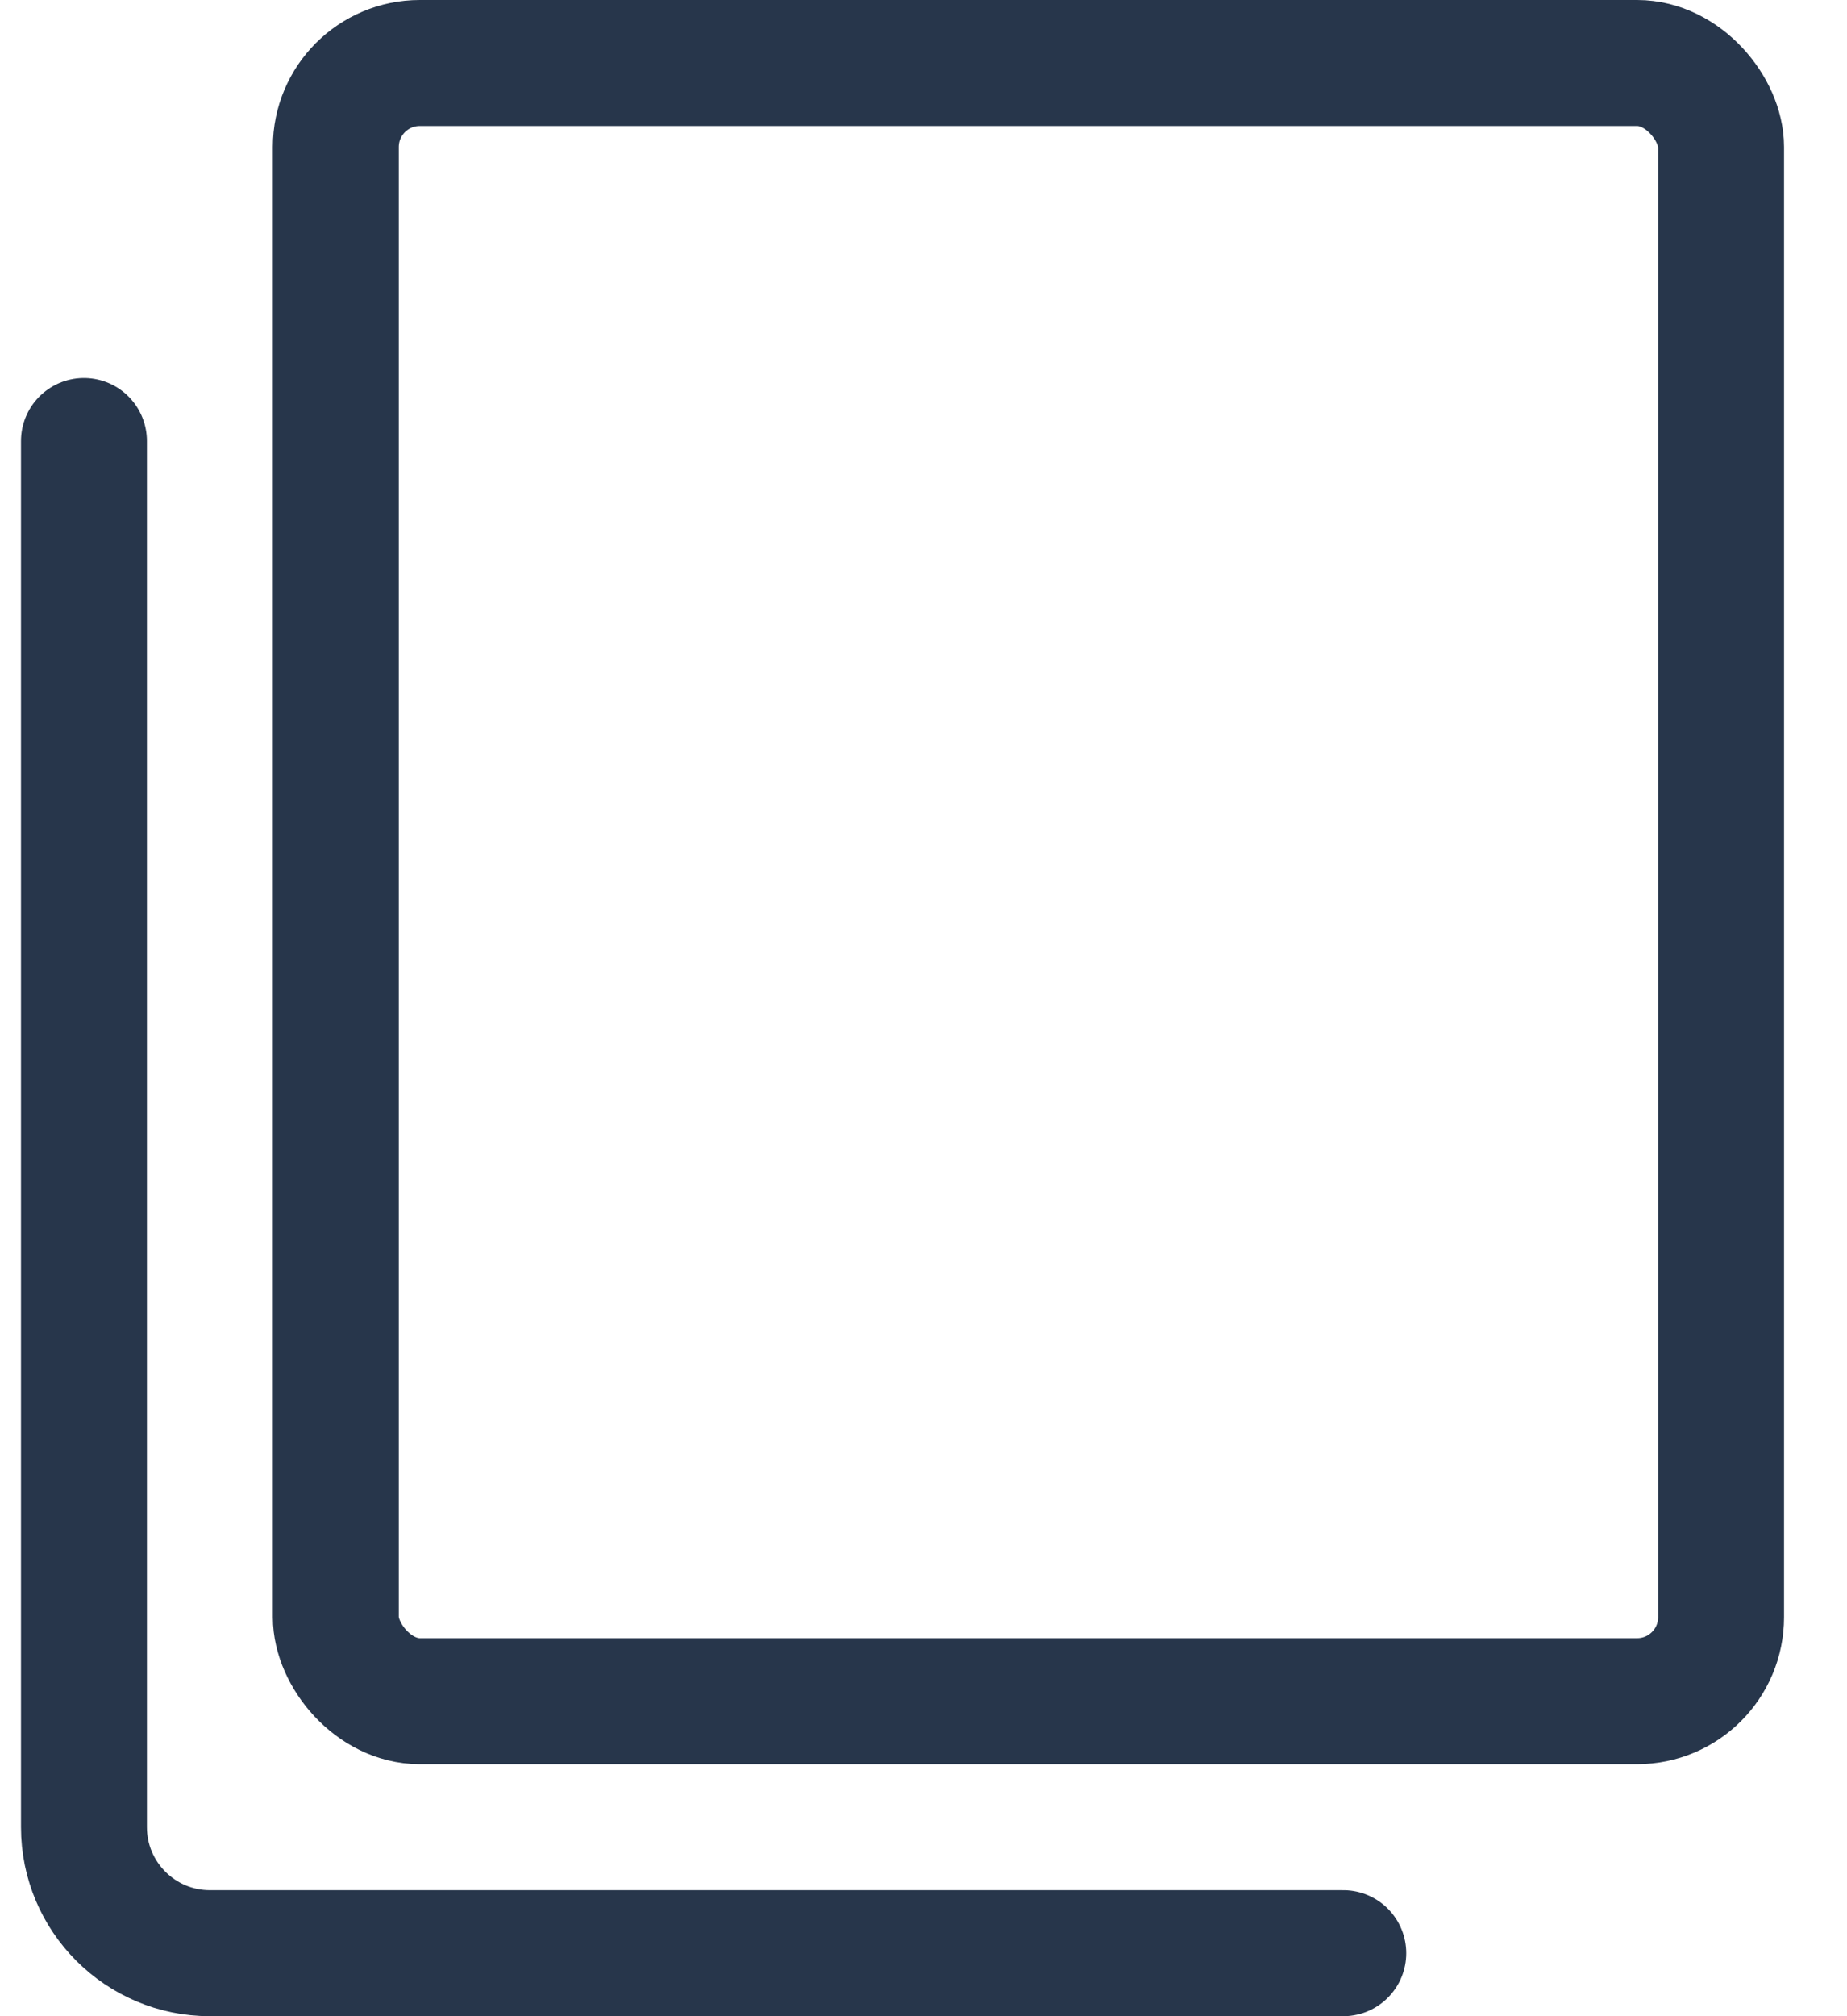 <?xml version="1.0" encoding="UTF-8"?>
<svg width="22px" height="24px" viewBox="0 0 22 24" version="1.1" xmlns="http://www.w3.org/2000/svg" xmlns:xlink="http://www.w3.org/1999/xlink">
    <title>Group 8</title>
    <g id="R002" stroke="none" stroke-width="1" fill="none" fill-rule="evenodd" stroke-linecap="round" stroke-linejoin="round">
        <g id="13a_AreaRiservata-Eventi-CreaEvento" transform="translate(-1045, -992)" stroke="#27364B" stroke-width="1.5">
            <g id="Group-12" transform="translate(313, 402)">
                <g id="Group-10" transform="translate(0, 459)">
                    <g id="common-file-double-1" transform="translate(733, 131.75)">
                        <path d="M15,22.5 L1.5,22.5 C0.672,22.5 0,21.828 0,21 L0,4.5" id="Shape"></path>
                        <rect id="Rectangle-path" x="3" y="0" width="16.5" height="19.5" rx="1"></rect>
                    </g>
                </g>
            </g>
        </g>
    </g>
</svg>